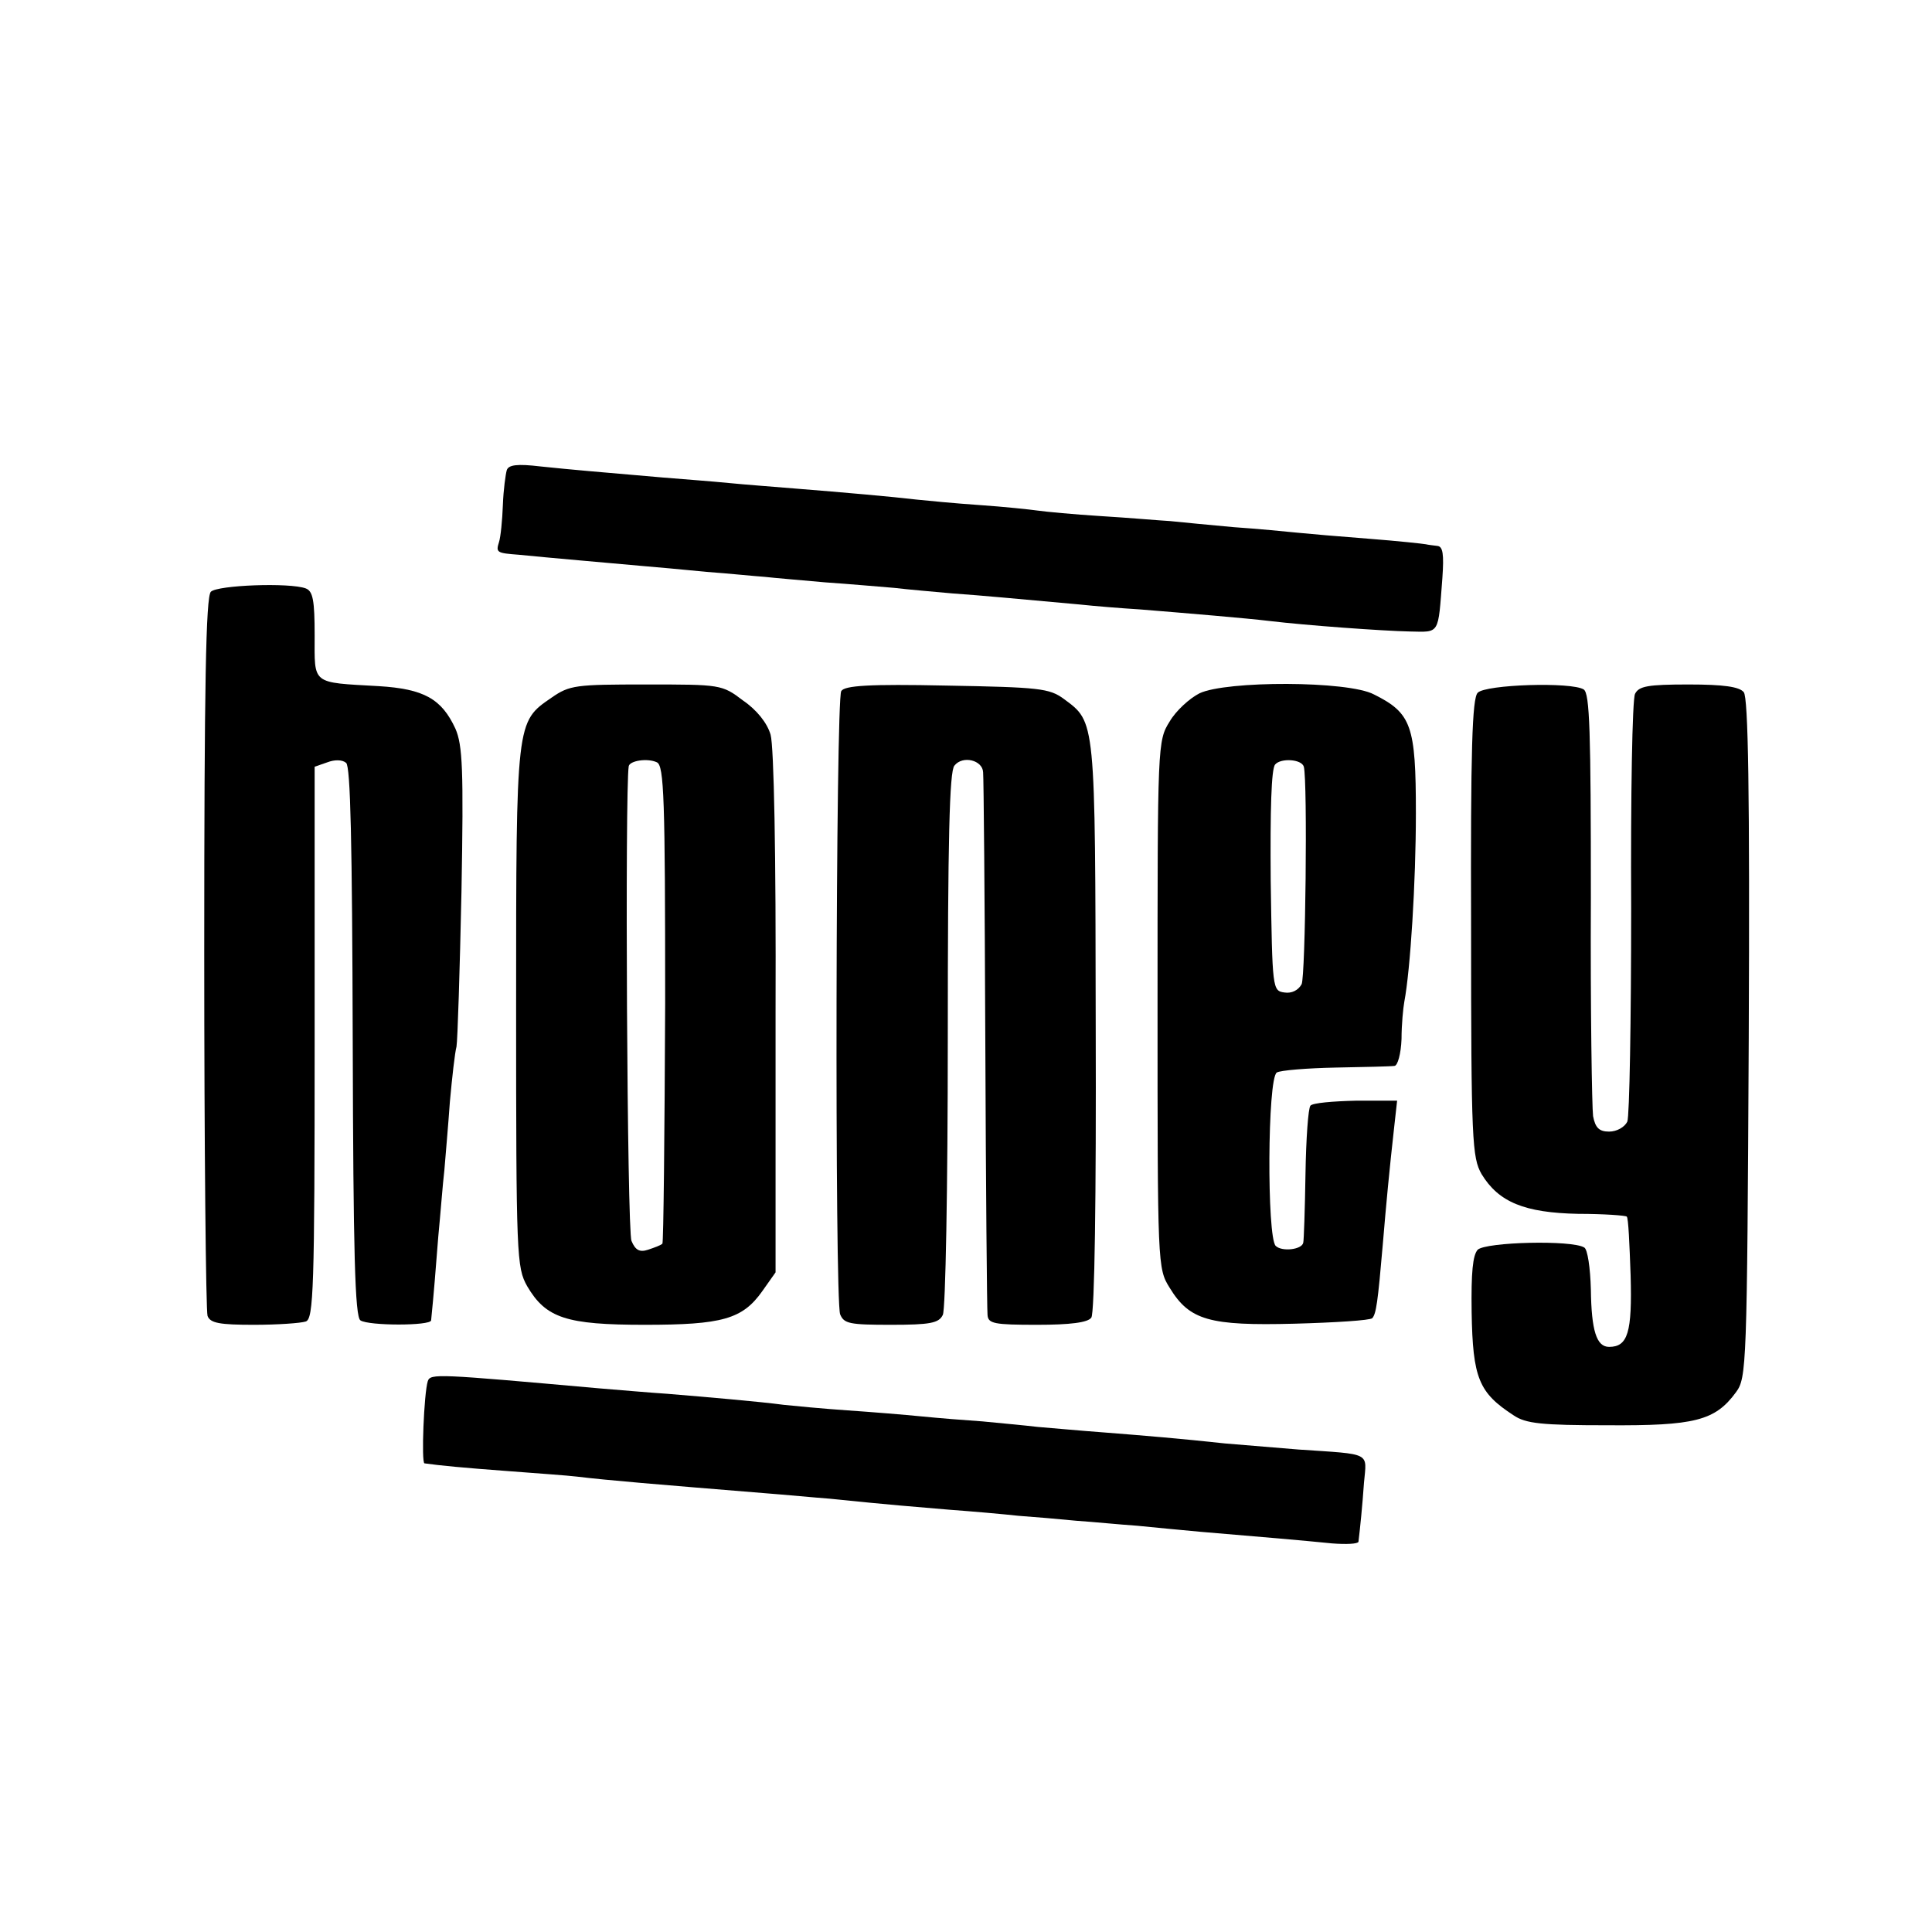 <?xml version="1.0" standalone="no"?>
<!DOCTYPE svg PUBLIC "-//W3C//DTD SVG 20010904//EN"
 "http://www.w3.org/TR/2001/REC-SVG-20010904/DTD/svg10.dtd">
<svg version="1.0" xmlns="http://www.w3.org/2000/svg"
 width="350pt" height="350pt" viewBox="0 0 350 350"
 preserveAspectRatio="xMidYMid meet">
<g transform="translate(0,350) scale(0.1,-0.1)"
fill="#000000" stroke="none">
<path d="M918 2648 c-2 -7 -6 -35 -7 -63 -1 -27 -4 -58 -7 -67 -6 -19 -4 -20
36 -23 49 -5 176 -16 220 -20 25 -2 79 -7 120 -11 41 -3 89 -8 105 -9 17 -2
66 -6 110 -10 44 -3 100 -8 125 -10 25 -3 72 -7 105 -10 57 -4 119 -10 230
-20 28 -3 77 -7 110 -9 86 -7 194 -16 235 -21 67 -8 205 -18 254 -19 55 -1 51
-7 59 97 3 43 1 57 -9 58 -8 1 -17 2 -21 3 -5 1 -51 6 -103 10 -52 4 -111 9
-130 11 -19 2 -71 7 -115 10 -44 4 -96 9 -115 11 -19 1 -75 6 -125 9 -49 3
-101 8 -115 10 -14 2 -61 7 -105 10 -44 3 -96 8 -115 10 -42 5 -132 13 -220
20 -36 3 -90 7 -120 10 -30 3 -84 7 -120 10 -116 10 -164 14 -221 20 -42 5
-58 3 -61 -7z"/>
<path d="M382 2428 c-9 -9 -12 -168 -12 -654 0 -353 3 -649 6 -658 5 -13 22
-16 84 -16 43 0 85 3 94 6 14 5 16 59 16 505 l0 500 23 8 c13 5 27 5 34 -1 8
-6 11 -143 12 -506 1 -380 4 -498 14 -504 15 -10 127 -10 128 0 5 49 8 89 13
152 4 41 8 95 11 120 2 25 7 81 10 124 4 44 9 89 12 100 2 12 6 138 9 281 4
222 2 265 -11 295 -25 54 -57 72 -139 77 -123 7 -116 2 -116 92 0 63 -3 80
-16 85 -29 11 -160 6 -172 -6z"/>
<path d="M999 2236 c-64 -44 -64 -40 -64 -561 0 -453 1 -471 20 -505 34 -58
71 -70 213 -70 140 0 177 10 213 61 l24 34 0 470 c1 287 -3 483 -9 504 -6 21
-25 45 -50 62 -38 29 -41 29 -175 29 -128 0 -139 -1 -172 -24z m206 -555 c-1
-236 -3 -432 -5 -434 -3 -3 -14 -7 -26 -11 -15 -5 -23 -1 -30 16 -8 18 -12
818 -5 860 2 10 34 15 51 7 13 -6 15 -65 15 -438z"/>
<path d="M1524 2248 c-10 -16 -12 -1102 -2 -1129 7 -17 17 -19 92 -19 71 0 87
3 94 18 5 9 9 232 9 499 0 362 3 486 12 496 15 19 51 10 52 -12 1 -9 3 -230 4
-491 1 -261 3 -483 4 -492 1 -16 12 -18 90 -18 59 0 92 4 98 13 6 7 9 220 8
527 -1 561 0 551 -58 594 -26 19 -44 21 -212 24 -141 3 -185 0 -191 -10z"/>
<path d="M2173 2244 c-18 -9 -43 -32 -54 -51 -22 -35 -22 -41 -22 -513 0 -472
0 -478 22 -513 36 -59 72 -69 226 -65 73 2 137 6 141 10 7 8 10 28 19 133 6
72 12 136 21 216 l5 45 -75 0 c-41 -1 -78 -4 -82 -9 -4 -4 -8 -60 -9 -124 -1
-65 -3 -121 -4 -124 -2 -13 -39 -17 -50 -6 -16 16 -15 303 2 314 6 4 55 8 107
9 52 1 100 2 106 3 6 0 12 22 13 49 0 26 3 56 5 67 11 58 21 216 21 342 0 159
-8 181 -76 215 -47 25 -268 25 -316 2z m189 -133 c7 -27 3 -380 -4 -394 -6
-11 -18 -17 -31 -15 -22 3 -22 6 -25 202 -1 129 1 203 8 211 10 12 48 10 52
-4z"/>
<path d="M2677 2245 c-10 -10 -13 -103 -12 -426 0 -387 2 -416 19 -446 31 -51
78 -70 175 -72 47 0 86 -3 88 -5 3 -2 5 -50 7 -106 3 -104 -5 -130 -39 -130
-23 0 -32 30 -33 104 -1 39 -6 73 -12 76 -22 14 -178 10 -193 -4 -9 -10 -12
-41 -11 -113 2 -120 13 -146 76 -187 22 -15 51 -18 170 -18 158 -1 195 8 233
60 19 26 20 45 23 641 2 449 -1 617 -9 627 -8 10 -37 14 -100 14 -74 0 -90 -3
-97 -17 -5 -10 -8 -184 -7 -388 0 -203 -3 -378 -7 -387 -5 -10 -19 -18 -33
-18 -18 0 -25 7 -29 28 -2 15 -5 193 -4 396 0 301 -2 370 -13 377 -22 14 -178
9 -192 -6z"/>
<path d="M775 998 c-7 -22 -12 -148 -6 -149 28 -4 70 -8 151 -14 52 -4 109 -8
125 -10 58 -7 144 -14 340 -30 39 -3 91 -8 118 -10 117 -12 147 -14 217 -20
41 -3 98 -8 125 -11 28 -2 75 -6 105 -9 30 -2 80 -7 110 -9 30 -3 82 -8 115
-11 108 -9 189 -16 238 -21 26 -2 47 -1 48 3 3 25 7 64 10 107 5 56 15 51
-118 60 -48 4 -108 9 -133 11 -83 9 -144 14 -220 20 -41 3 -95 8 -120 10 -25
3 -70 7 -100 10 -30 2 -80 6 -110 9 -30 3 -91 8 -135 11 -44 3 -96 8 -115 10
-45 6 -139 14 -211 20 -31 2 -88 7 -125 10 -292 26 -304 27 -309 13z"/>
</g>
</svg>
